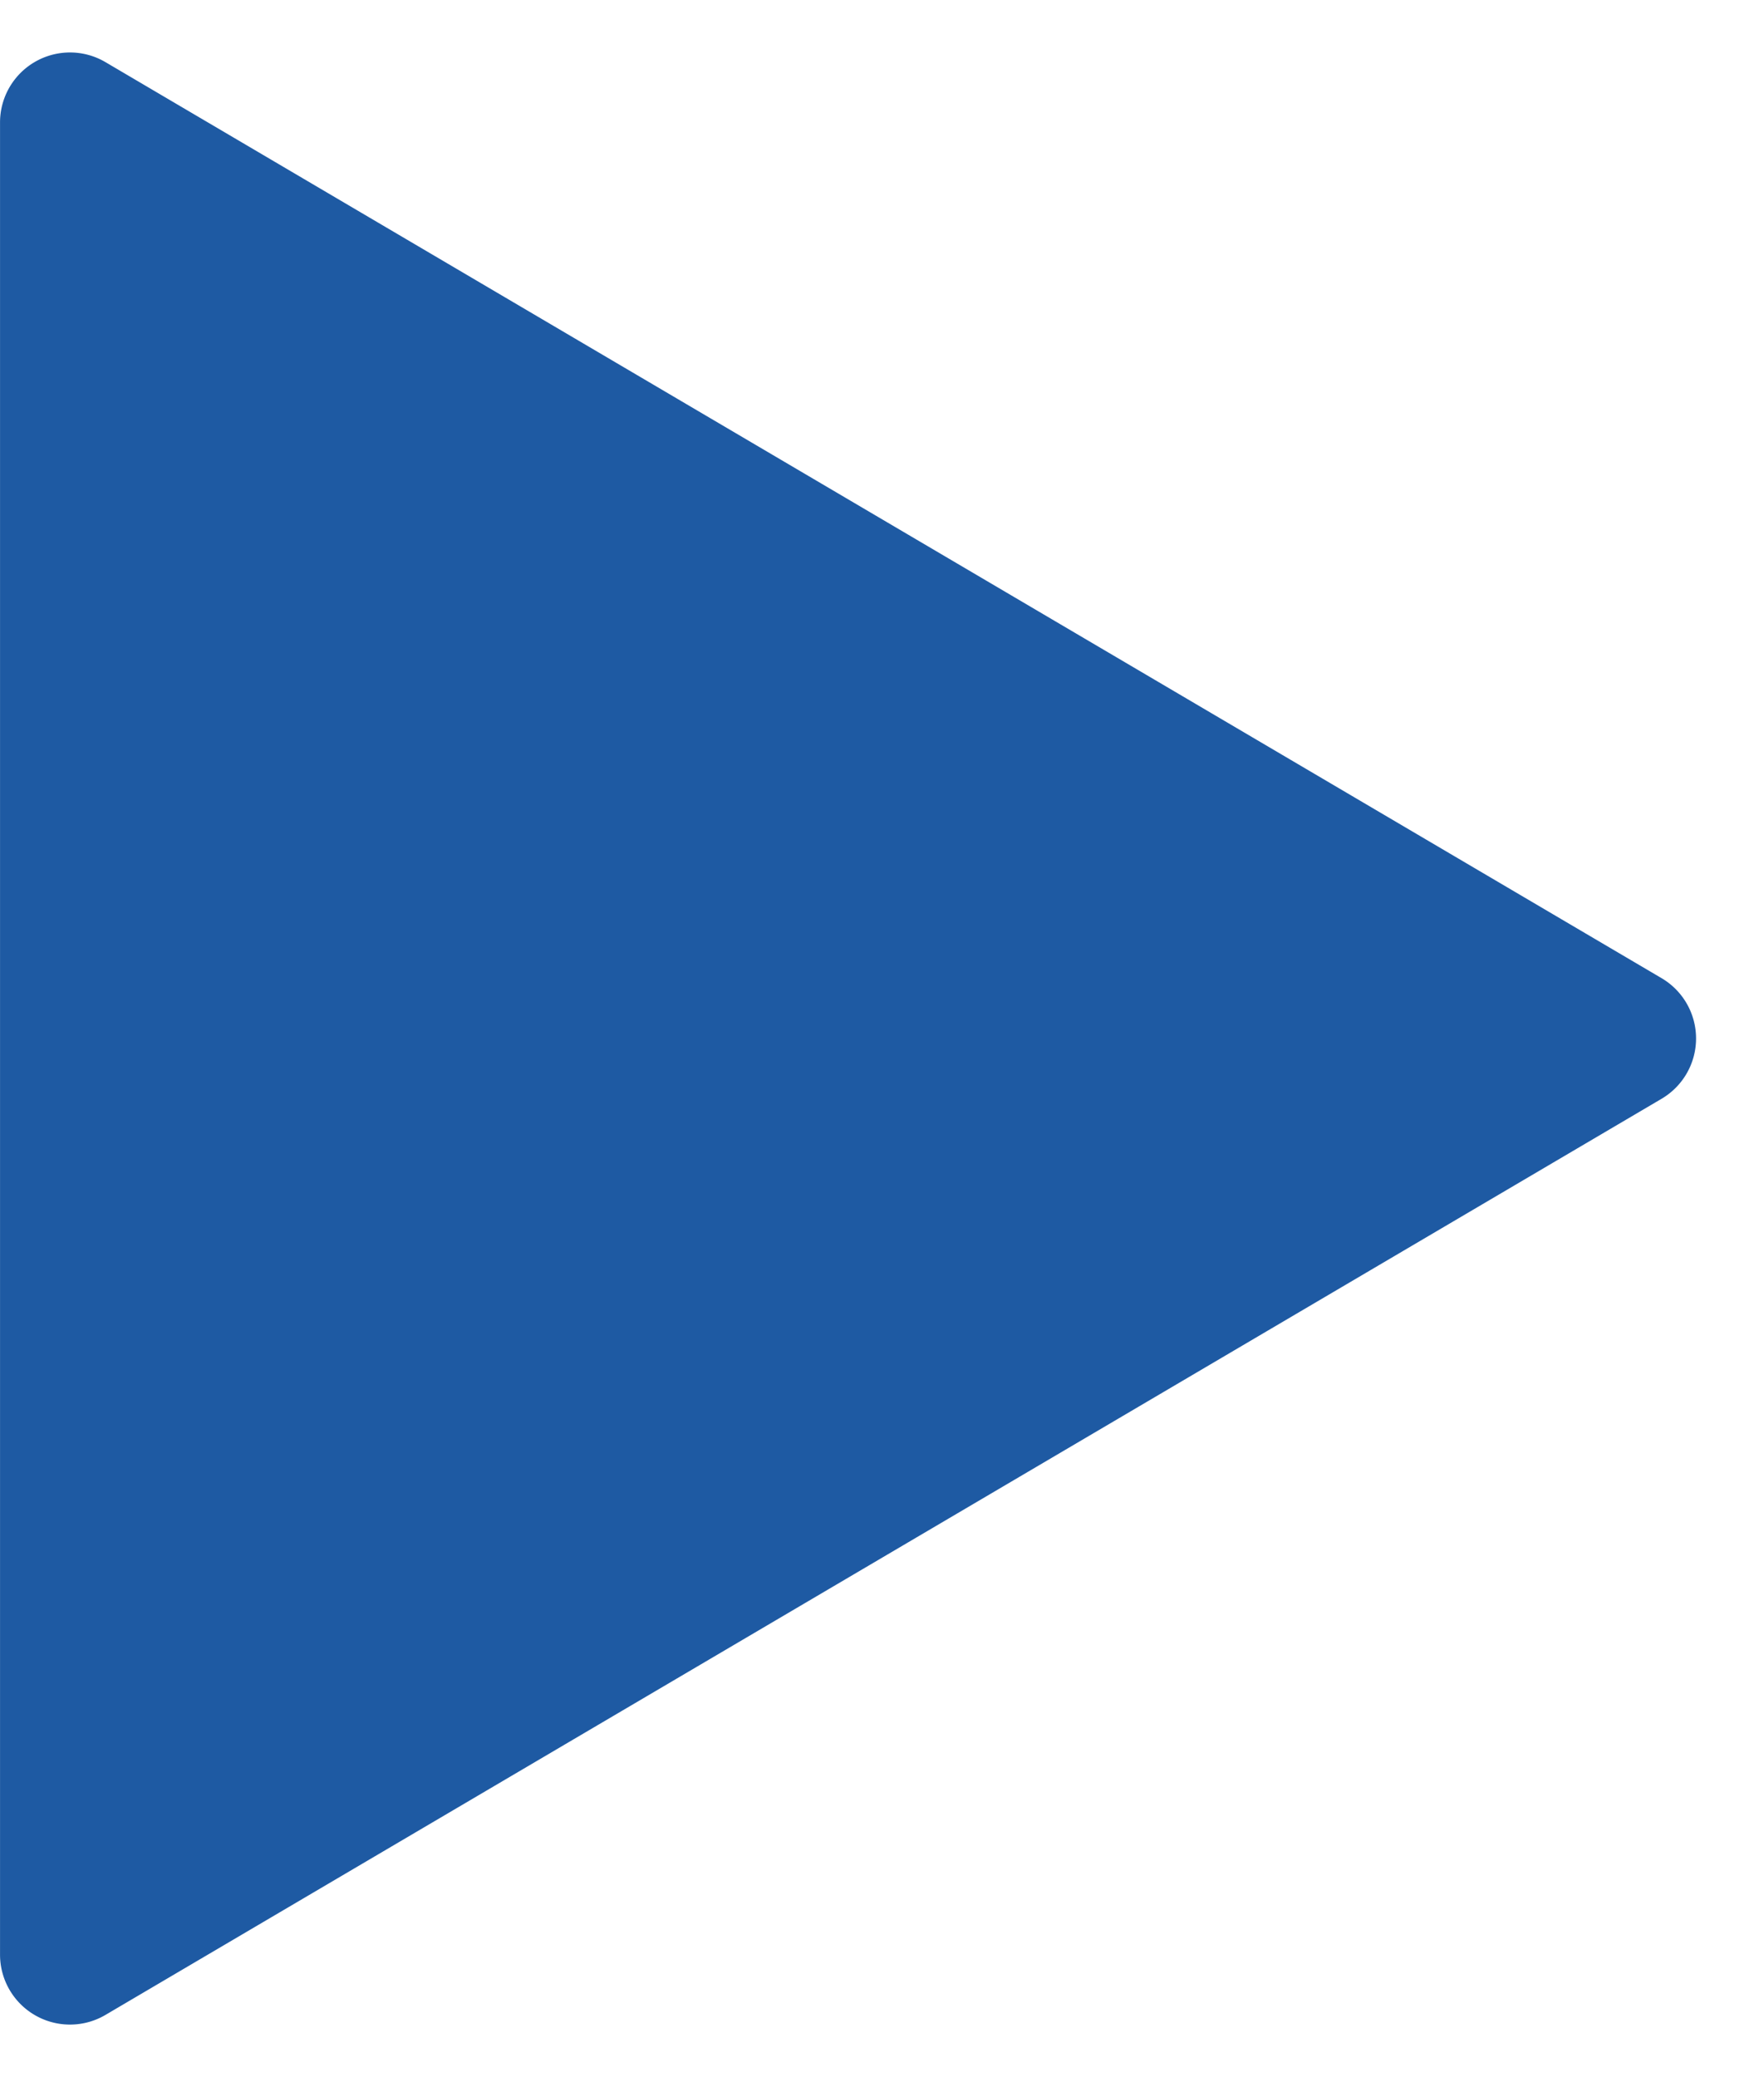 <svg xmlns="http://www.w3.org/2000/svg" width="50.437" height="59.373" viewBox="0 0 50.437 59.373">
  <path id="多角形_2" data-name="多角形 2" d="M27.963,2.928a2,2,0,0,1,3.447,0L57.6,47.422a2,2,0,0,1-1.724,3.014H3.5a2,2,0,0,1-1.724-3.014Z" transform="translate(50.437) rotate(90)" fill="#1e5aa3"/>
</svg>
